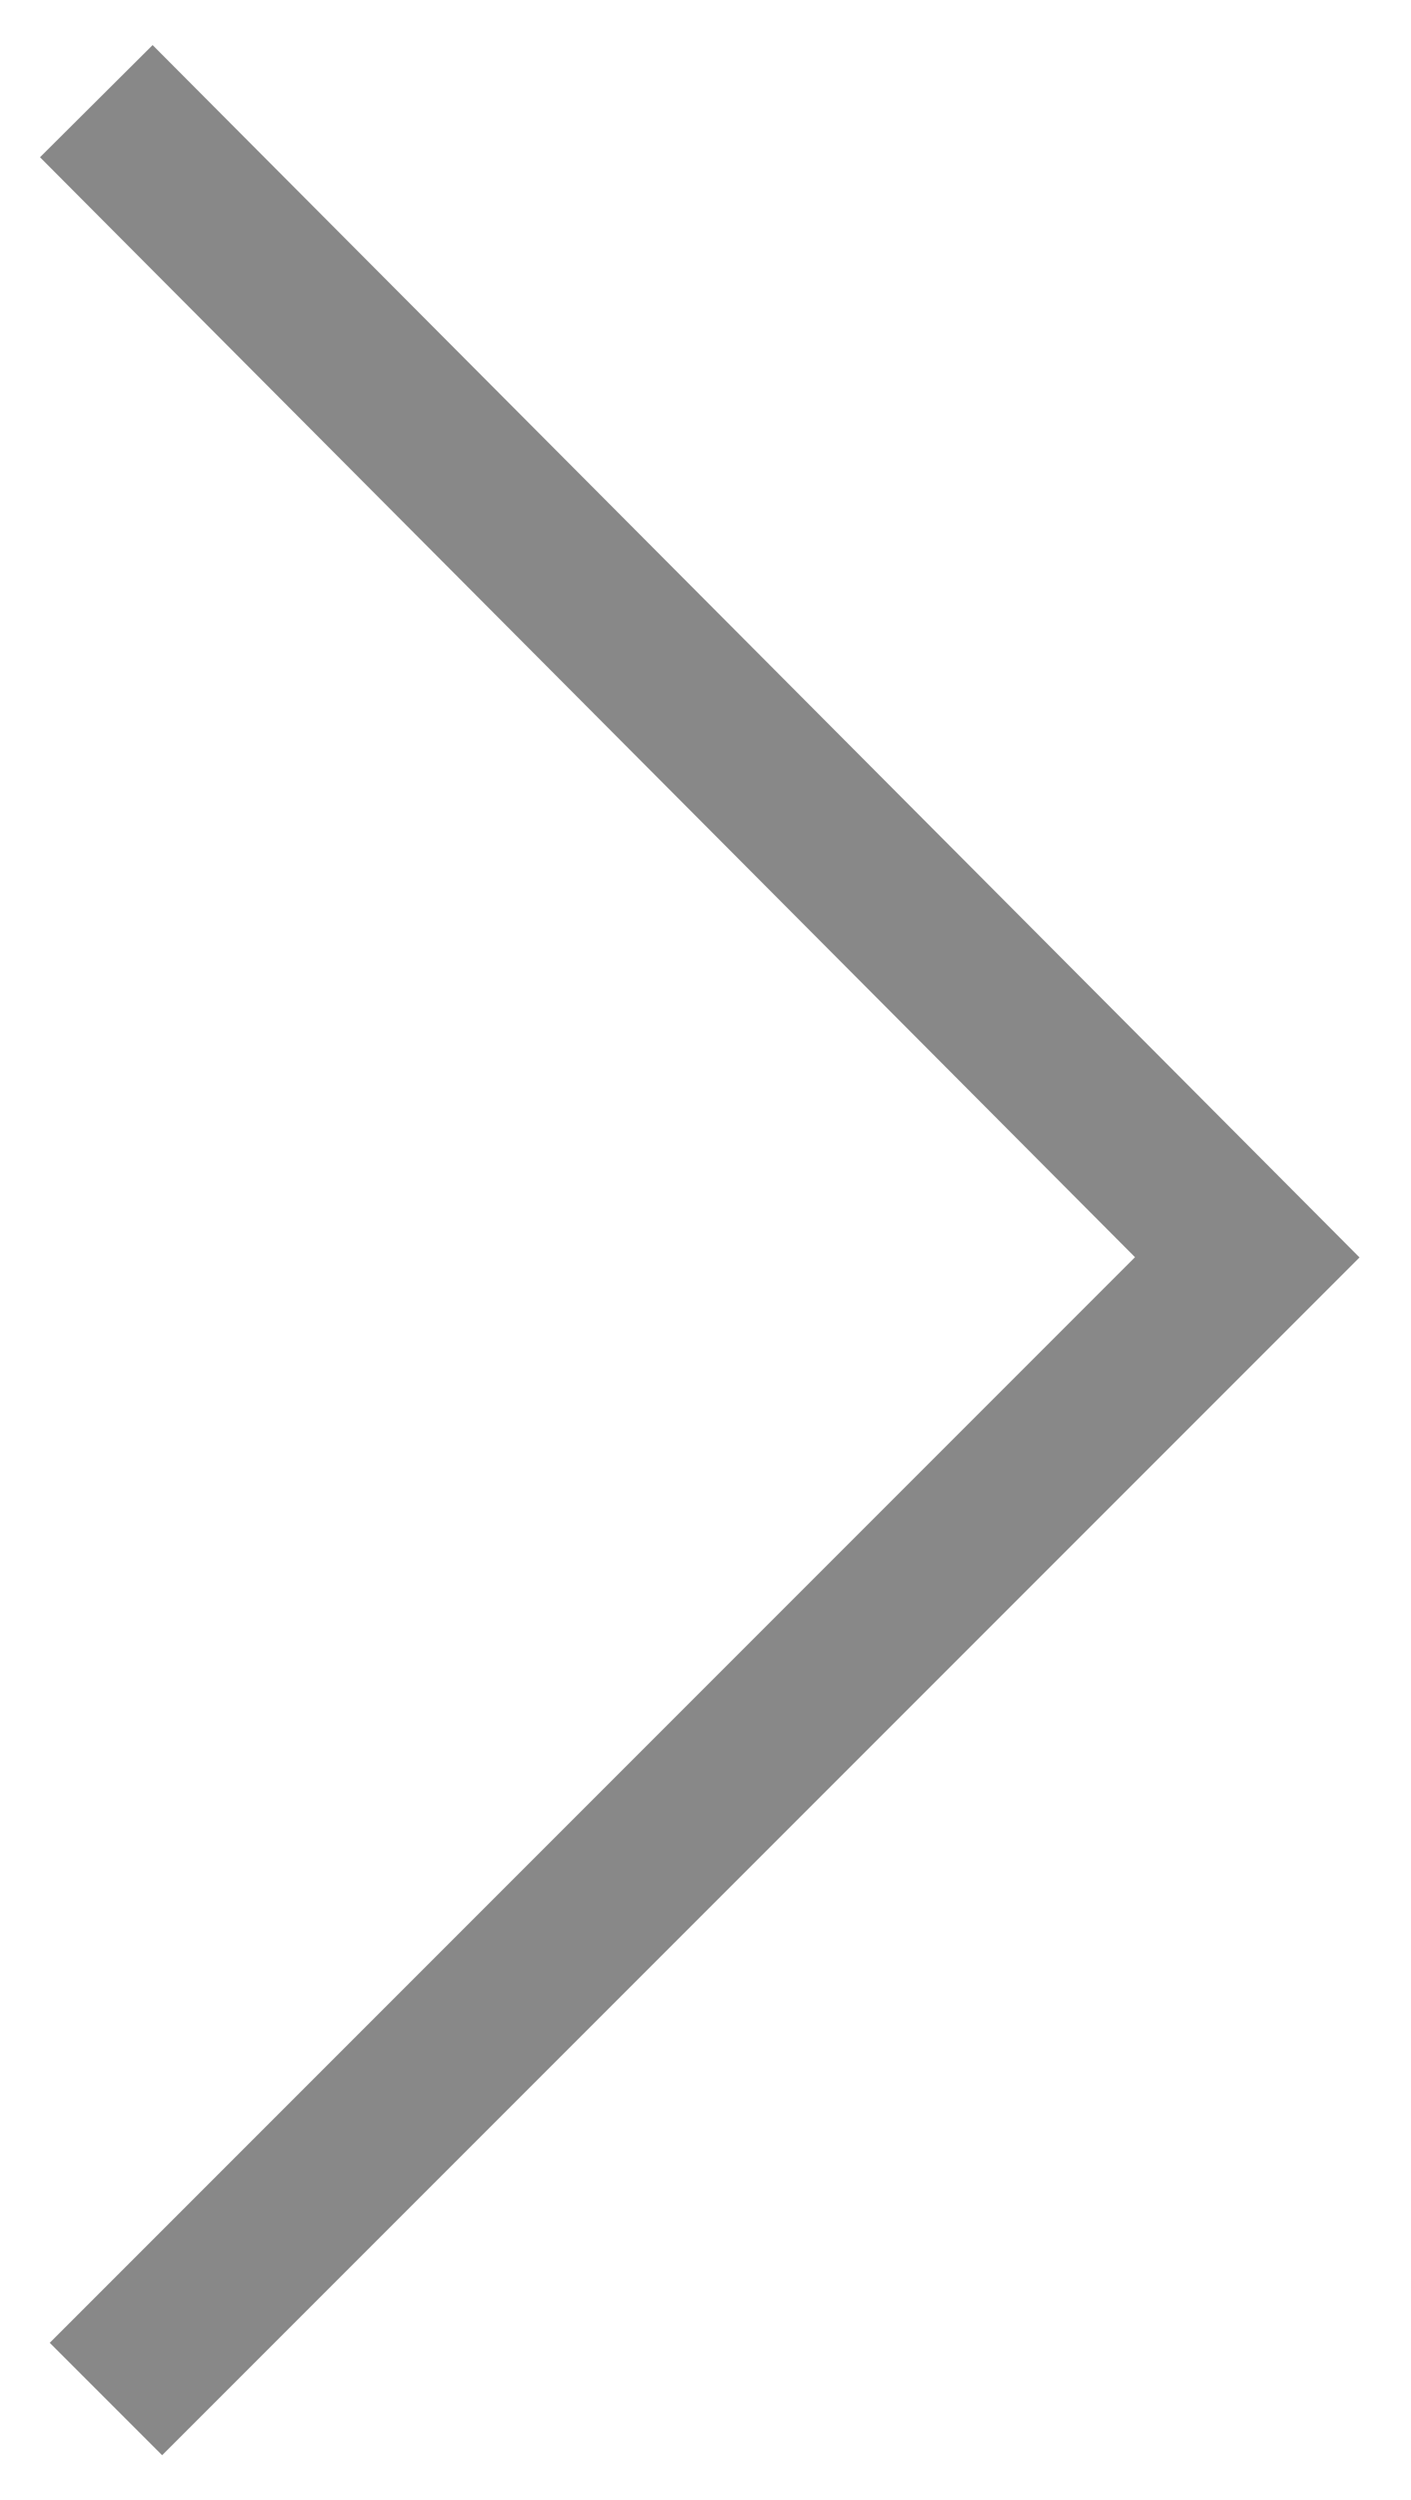 <?xml version="1.0" encoding="UTF-8"?>
<svg id="Layer_1" xmlns="http://www.w3.org/2000/svg" version="1.1" viewBox="0 0 29.3 51.9">
  <!-- Generator: Adobe Illustrator 29.5.0, SVG Export Plug-In . SVG Version: 2.1.0 Build 15)  -->
  <defs>
    <style>
      .st0 {
        fill: none;
        stroke: #888;
        stroke-miterlimit: 10;
        stroke-width: 3.3px;
      }
    </style>
  </defs>
  <polyline class="st0" points="2 2.1 25.9 26.1 2.2 49.8"/>
</svg>